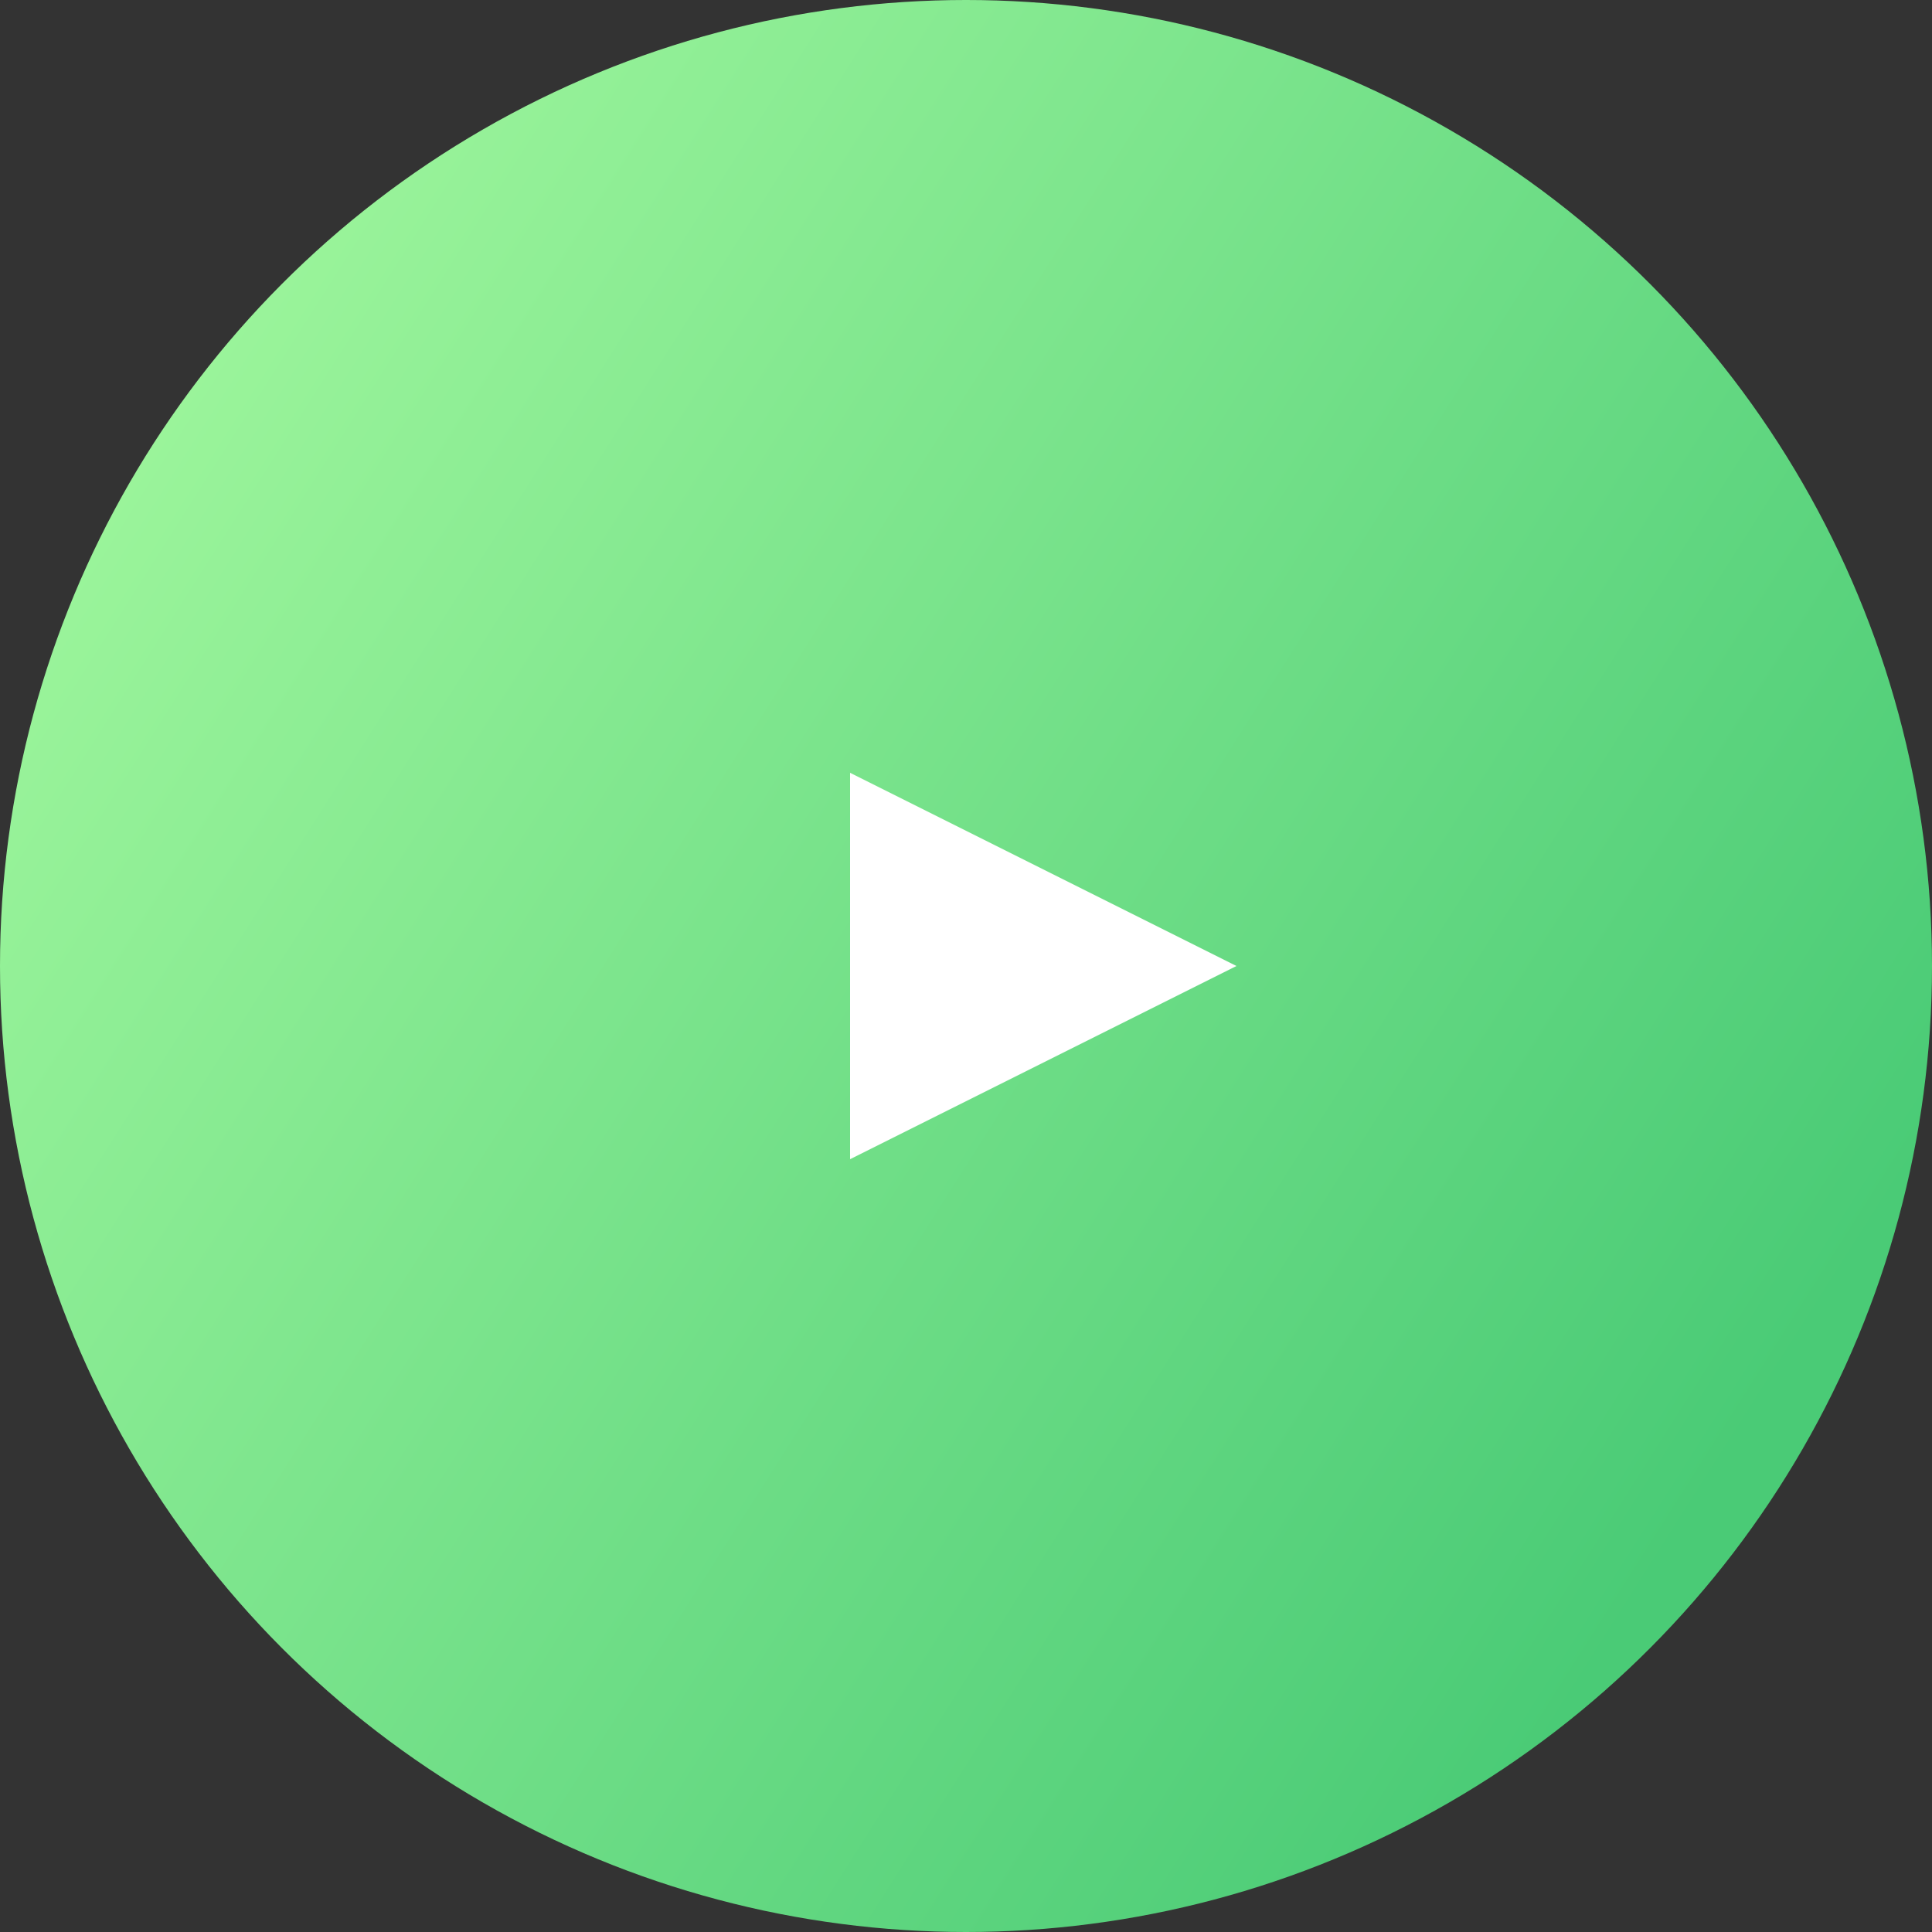 <?xml version="1.0" encoding="UTF-8"?> <svg xmlns="http://www.w3.org/2000/svg" width="60" height="60" viewBox="0 0 60 60" fill="none"><rect x="0" y="0" width="60" height="60" fill="#333333" stroke="none"/> <circle cx="30" cy="30" r="30" fill="url(#paint0_linear)"></circle> <path d="M38.4 30L26.4 36L26.4 24L38.4 30Z" fill="white"></path> <defs> <linearGradient id="paint0_linear" x1="0.941" y1="11.504" x2="53.886" y2="45.089" gradientUnits="userSpaceOnUse"> <stop stop-color="#A0F79D"></stop> <stop offset="1" stop-color="#4ACB76"></stop> </linearGradient> </defs> </svg> 